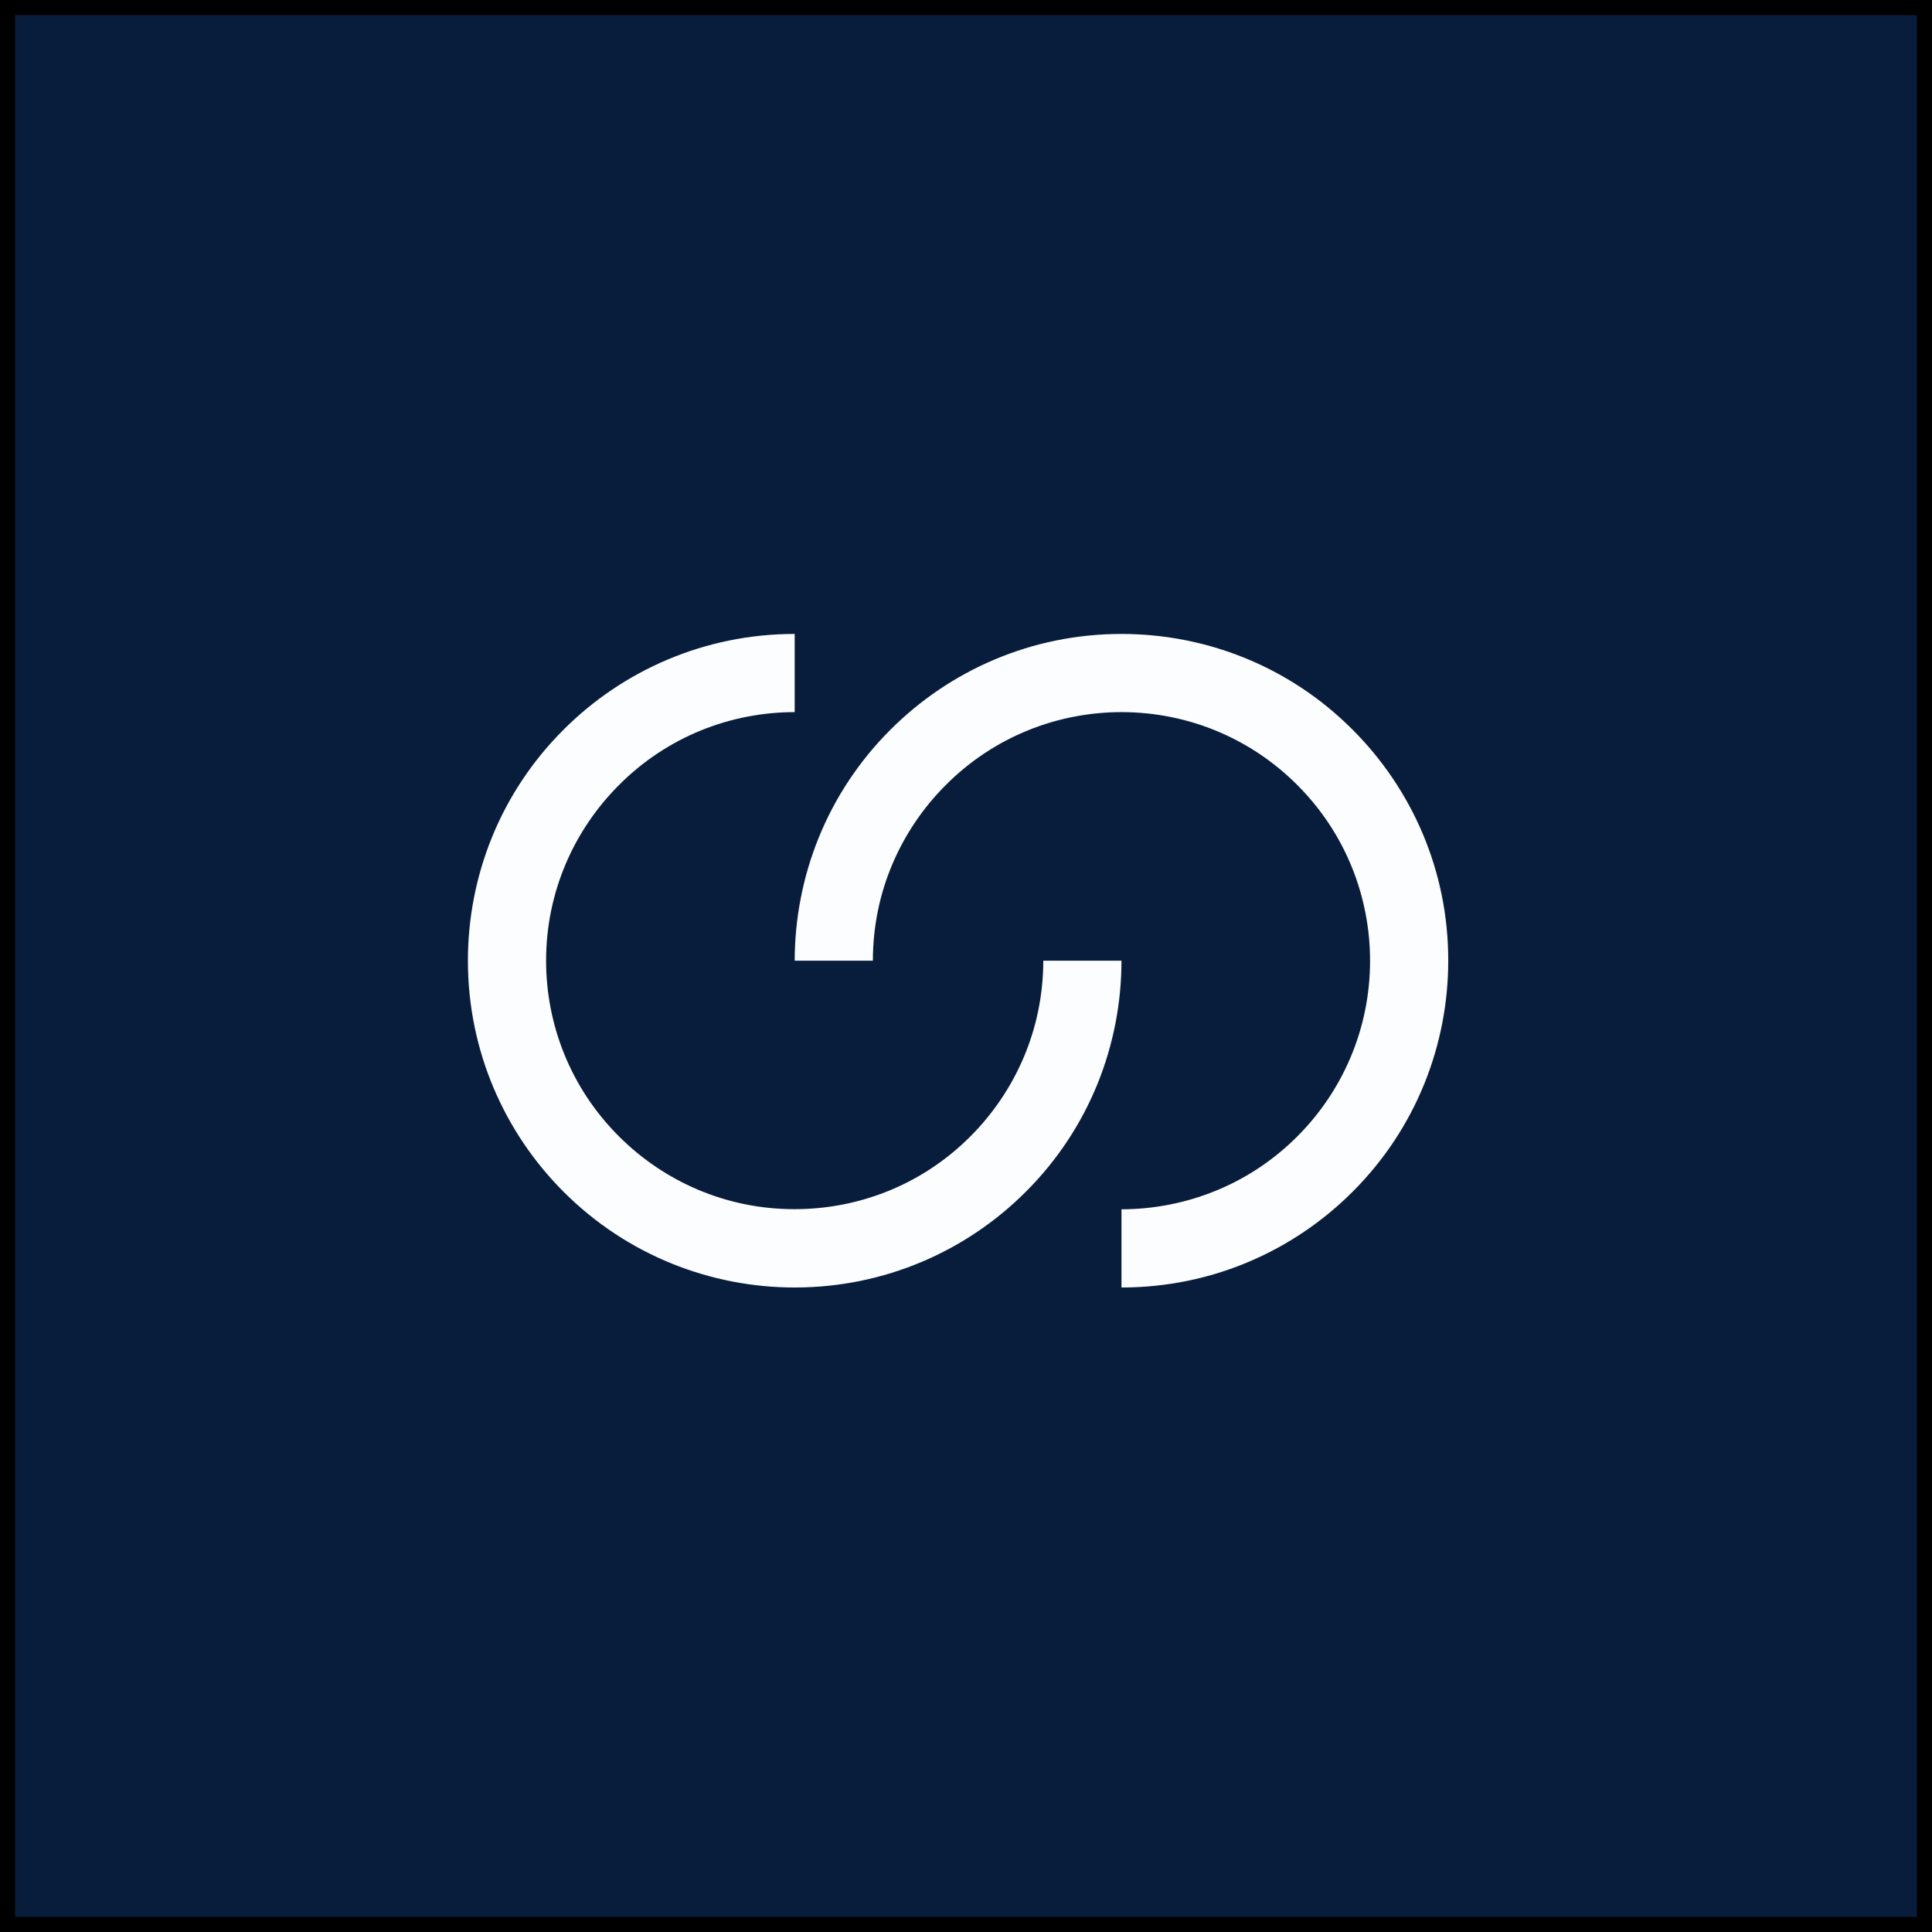 <?xml version="1.0" encoding="UTF-8"?> <svg xmlns="http://www.w3.org/2000/svg" xmlns:xlink="http://www.w3.org/1999/xlink" width="128" height="128" viewBox="0 0 128 128" fill="none"><desc> Created with Pixso. </desc><defs></defs><rect id="Прямоугольник 49" width="128" height="128" fill="#081D3C" fill-opacity="1"></rect><rect id="Прямоугольник 49" x="0.5" y="0.5" width="127" height="127" stroke="#000000" stroke-opacity="1" stroke-width="1"></rect><path id="1" d="M52.65 42C46.68 42 41.26 44.42 37.34 48.34C33.11 52.56 31 58.1 31 63.65C31 69.62 33.42 75.04 37.34 78.96C41.56 83.18 47.11 85.3 52.65 85.3C58.62 85.3 64.04 82.88 67.96 78.96C72.19 74.74 74.3 69.19 74.3 63.65L69.12 63.65C69.12 68.19 67.27 72.31 64.29 75.29C61.08 78.51 56.87 80.11 52.65 80.11C48.11 80.12 43.99 78.27 41.01 75.29C37.79 72.08 36.18 67.86 36.18 63.65C36.18 59.1 38.03 54.99 41.01 52.01C44.22 48.79 48.43 47.18 52.65 47.18L52.65 42Z" fill="#FCFDFE" fill-opacity="1" fill-rule="evenodd"></path><path id="2" d="M74.3 85.3C80.28 85.3 85.69 82.88 89.61 78.96C93.84 74.74 95.95 69.19 95.95 63.65C95.96 57.67 93.53 52.26 89.61 48.34C85.39 44.11 79.85 42 74.3 42C68.33 42 62.92 44.42 59 48.34C54.77 52.56 52.66 58.1 52.65 63.65L57.83 63.65C57.83 59.1 59.68 54.99 62.66 52.01C65.87 48.79 70.09 47.18 74.3 47.18C78.85 47.18 82.97 49.02 85.95 52.01C89.16 55.22 90.77 59.43 90.77 63.65C90.77 68.19 88.93 72.31 85.95 75.29C82.74 78.51 78.52 80.11 74.3 80.12L74.3 85.3Z" fill="#FCFDFE" fill-opacity="1" fill-rule="evenodd"></path></svg> 